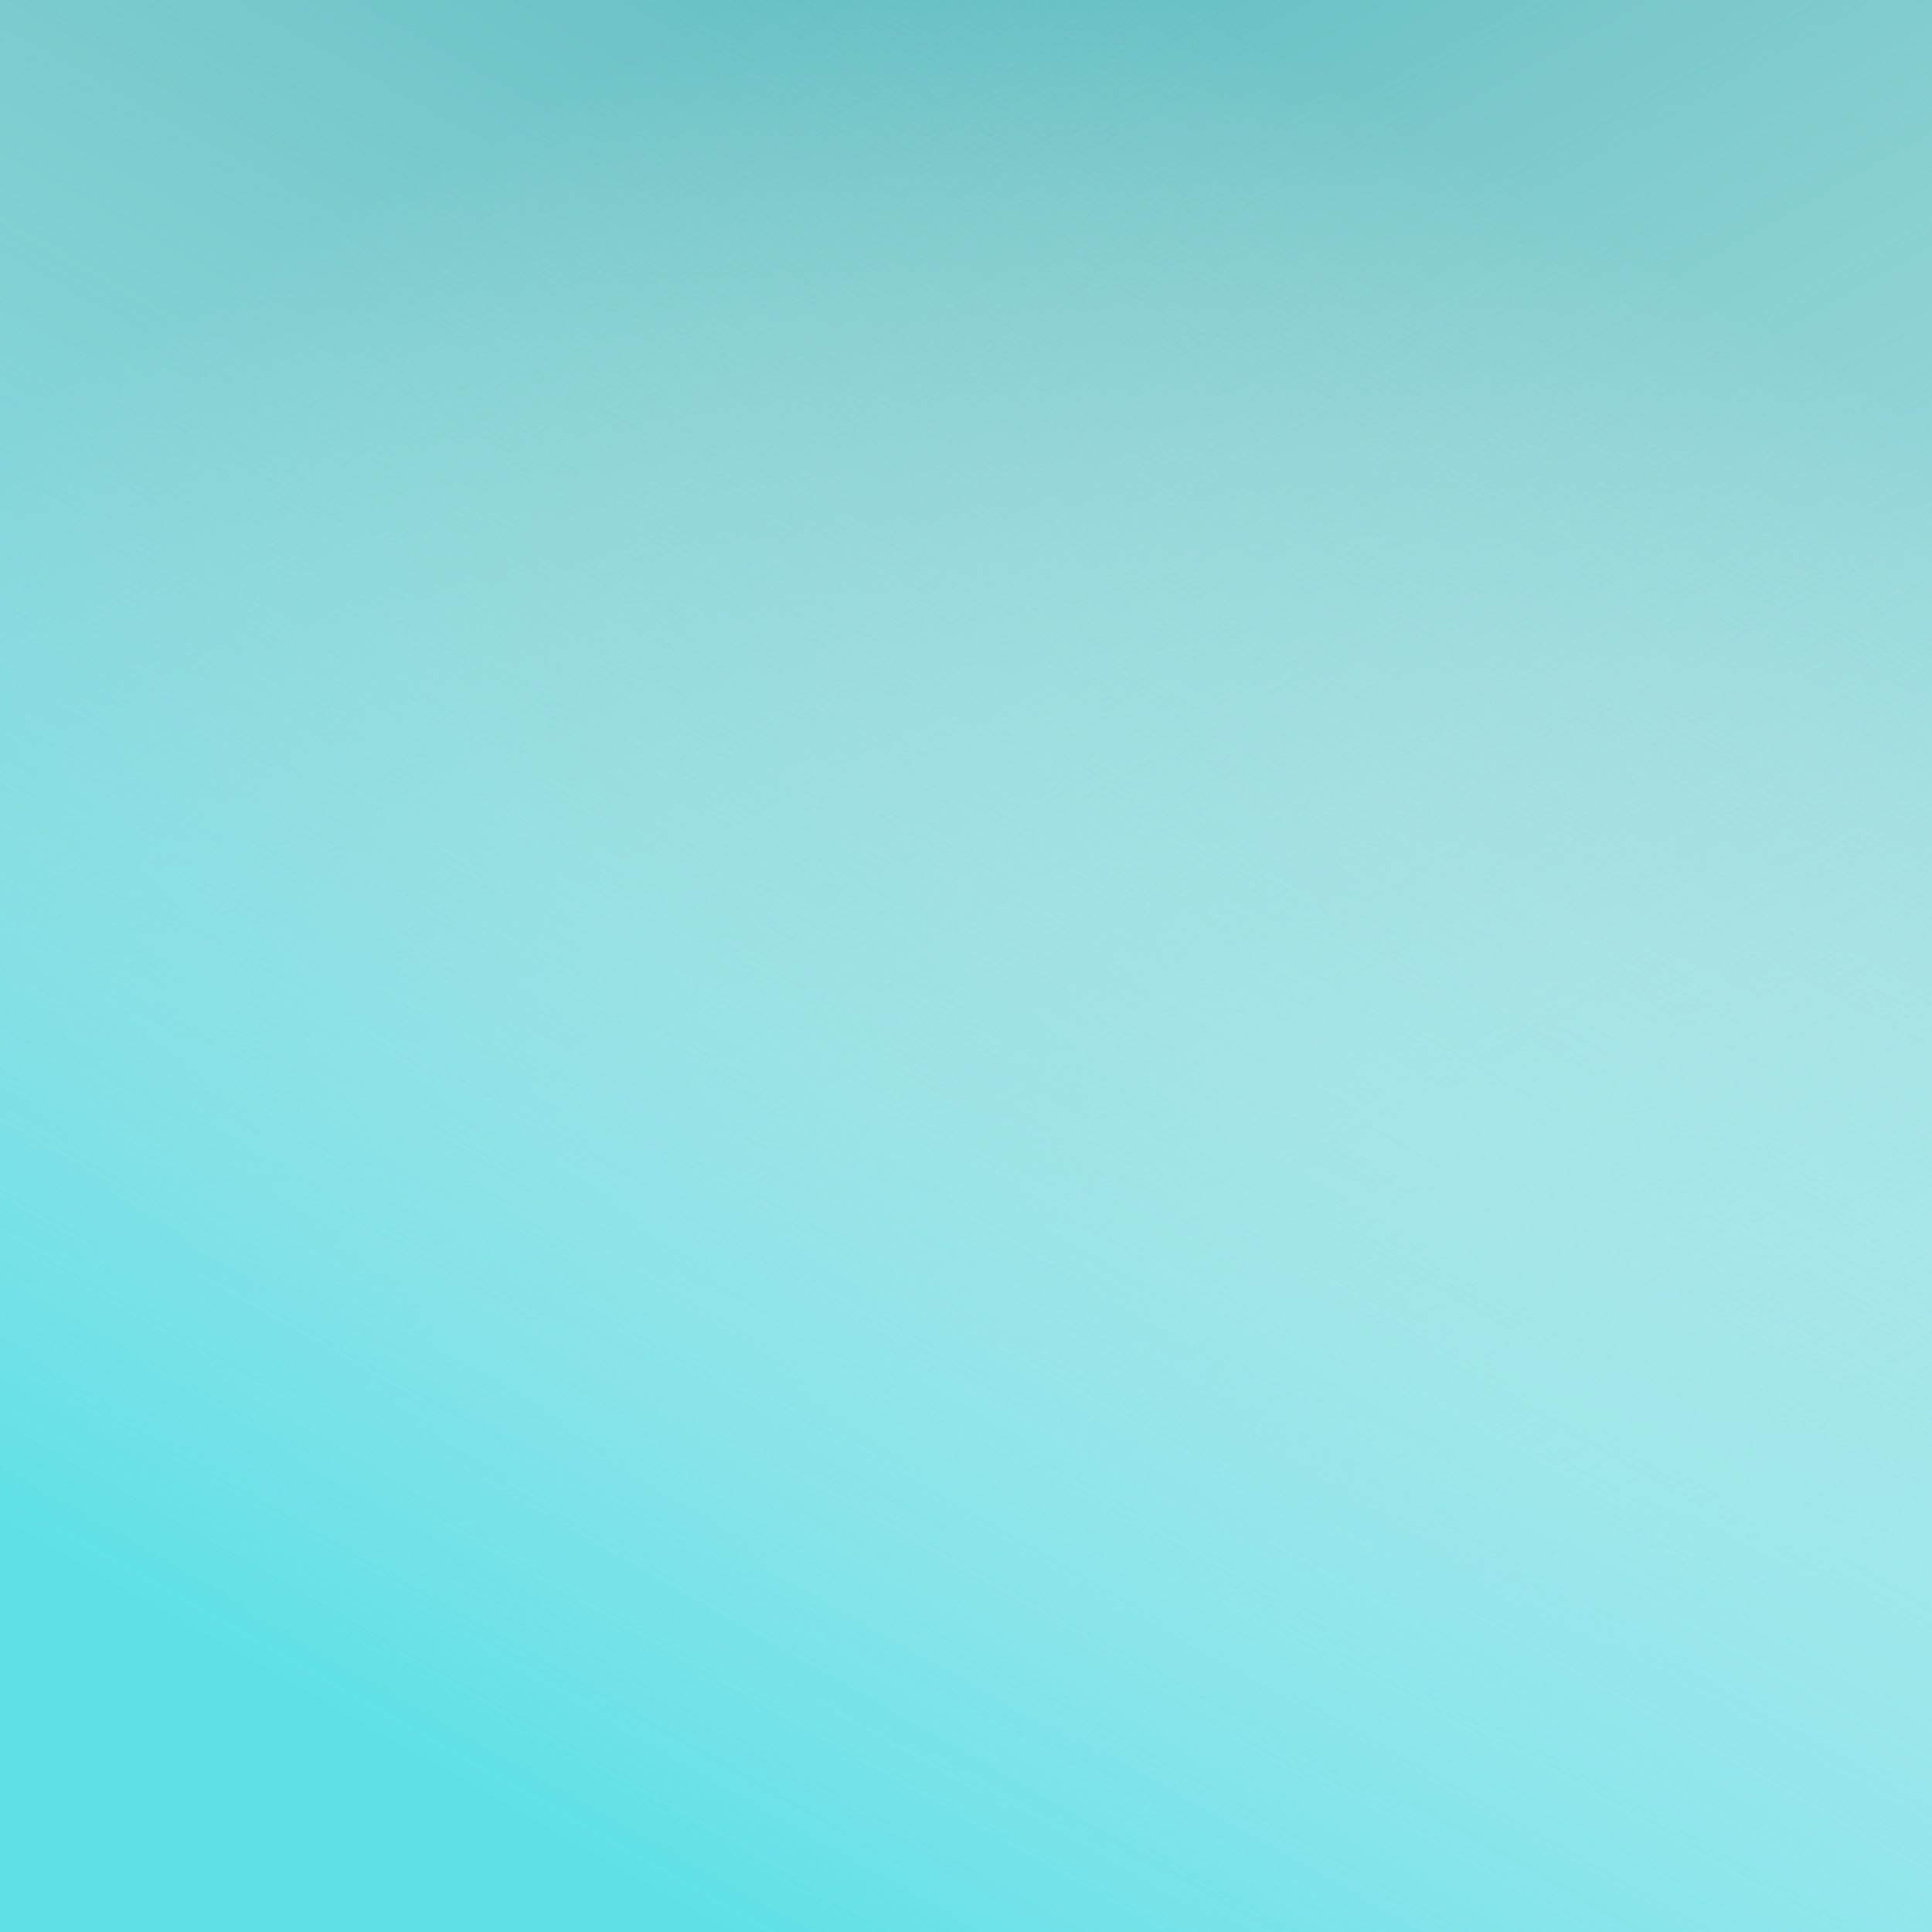 <svg xmlns="http://www.w3.org/2000/svg" version="1.1" xmlns:xlink="http://www.w3.org/1999/xlink" xmlns:svgjs="http://svgjs.dev/svgjs" viewBox="0 0 700 700" width="700" height="700"><defs><linearGradient gradientTransform="rotate(-150, 0.5, 0.5)" x1="50%" y1="0%" x2="50%" y2="100%" id="gggrain-gradient2"><stop stop-color="#5FE0E7" stop-opacity="1" offset="-0%"></stop><stop stop-color="rgba(255,255,255,0)" stop-opacity="0" offset="100%"></stop></linearGradient><linearGradient gradientTransform="rotate(150, 0.5, 0.5)" x1="50%" y1="0%" x2="50%" y2="100%" id="gggrain-gradient3"><stop stop-color="#92DFE3" stop-opacity="1"></stop><stop stop-color="rgba(255,255,255,0)" stop-opacity="0" offset="100%"></stop></linearGradient><filter id="gggrain-filter" x="-20%" y="-20%" width="140%" height="140%" filterUnits="objectBoundingBox" primitiveUnits="userSpaceOnUse" color-interpolation-filters="sRGB">
  <feTurbulence type="fractalNoise" baseFrequency="1.07" numOctaves="2" seed="2" stitchTiles="stitch" x="0%" y="0%" width="100%" height="100%" result="turbulence"></feTurbulence>
  <feColorMatrix type="saturate" values="0" x="0%" y="0%" width="100%" height="100%" in="turbulence" result="colormatrix"></feColorMatrix>
  <feComponentTransfer x="0%" y="0%" width="100%" height="100%" in="colormatrix" result="componentTransfer">
    <feFuncR type="linear" slope="3"></feFuncR>
    <feFuncG type="linear" slope="3"></feFuncG>
    <feFuncB type="linear" slope="3"></feFuncB>
  </feComponentTransfer>
  <feColorMatrix x="0%" y="0%" width="100%" height="100%" in="componentTransfer" result="colormatrix2" type="matrix" values="1 0 0 0 0
          0 1 0 0 0
          0 0 1 0 0
          0 0 0 23 -15"></feColorMatrix>
  </filter></defs><g><rect width="100%" height="100%" fill="#57b9bc"></rect><rect width="100%" height="100%" fill="url(#gggrain-gradient3)"></rect><rect width="100%" height="100%" fill="url(#gggrain-gradient2)"></rect><rect width="100%" height="100%" fill="transparent" filter="url(#gggrain-filter)" opacity="0.45" style="mix-blend-mode: soft-light"></rect></g></svg>